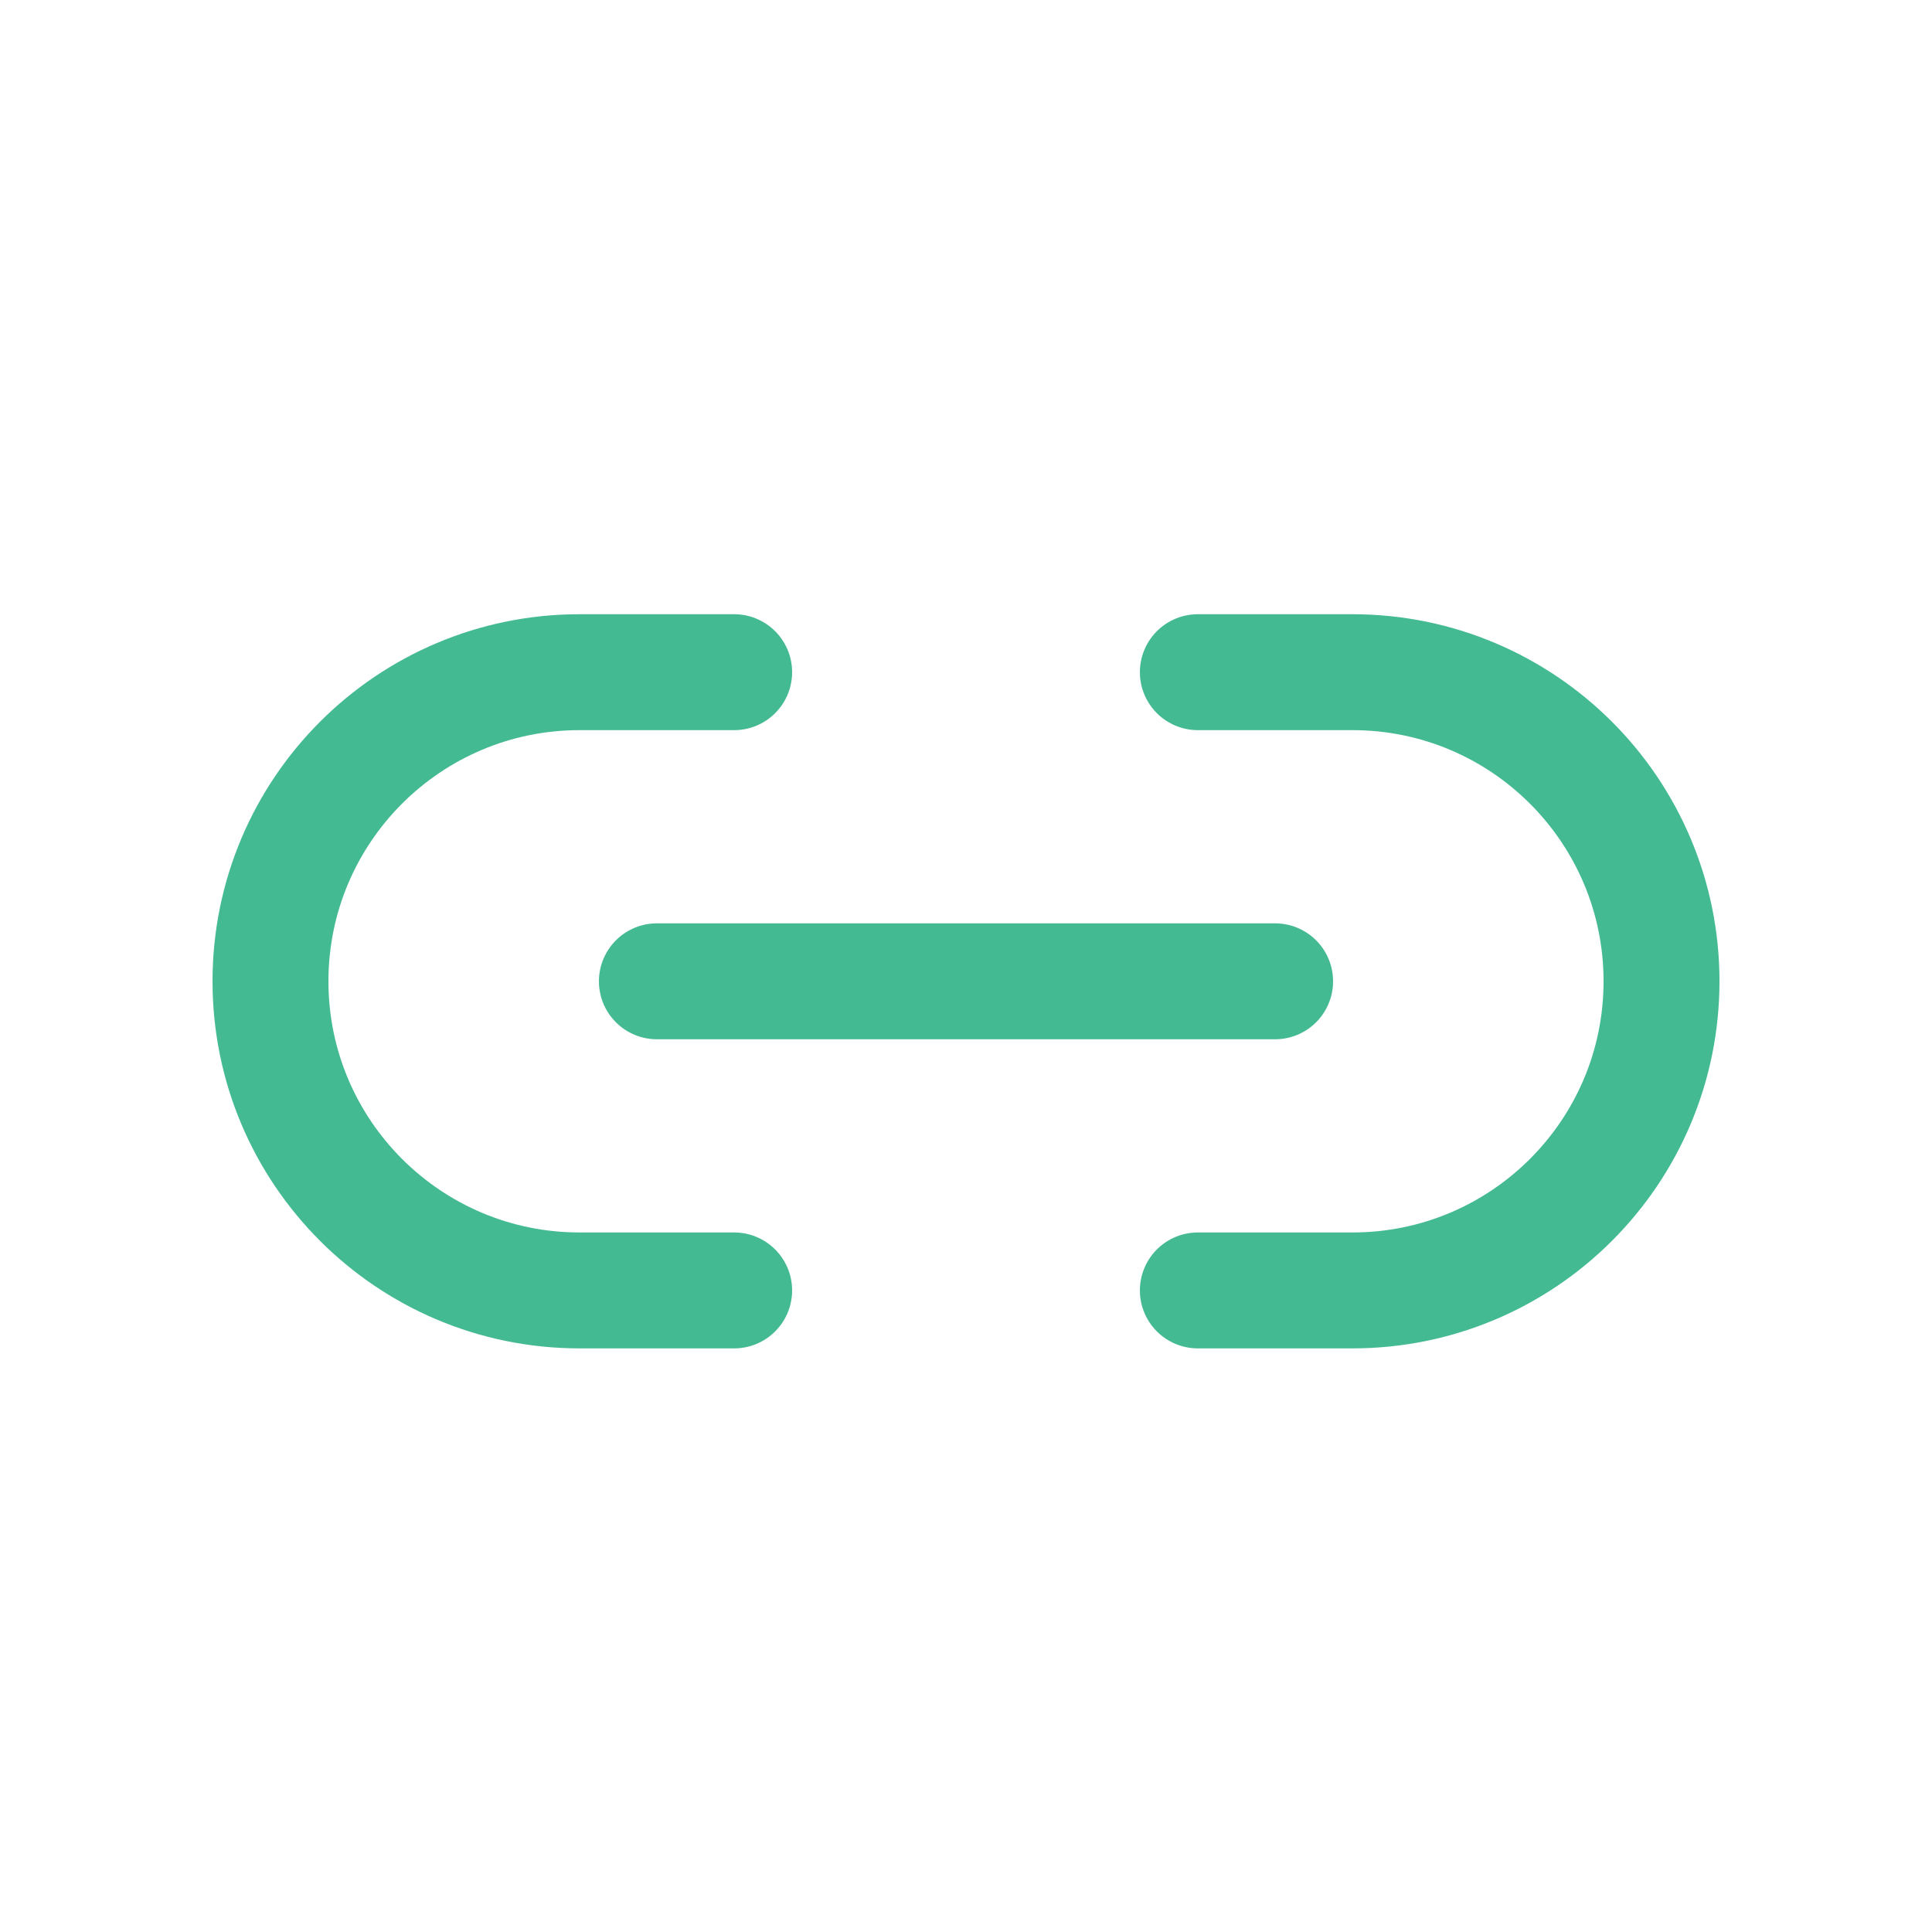 <?xml version="1.0" encoding="UTF-8"?>
<svg xmlns="http://www.w3.org/2000/svg" width="25" height="25" viewBox="0 0 25 25" fill="none">
  <path d="M15.5 16.698H17.5C19.709 16.698 21.5 14.907 21.5 12.698C21.5 10.489 19.709 8.698 17.5 8.698H15.5M8.5 12.698H16.5M9.5 8.698H7.5C5.291 8.698 3.5 10.489 3.5 12.698C3.5 14.907 5.291 16.698 7.5 16.698H9.5" stroke="#44BA93" stroke-width="1.5" stroke-linecap="round" stroke-linejoin="round"></path>
</svg>
